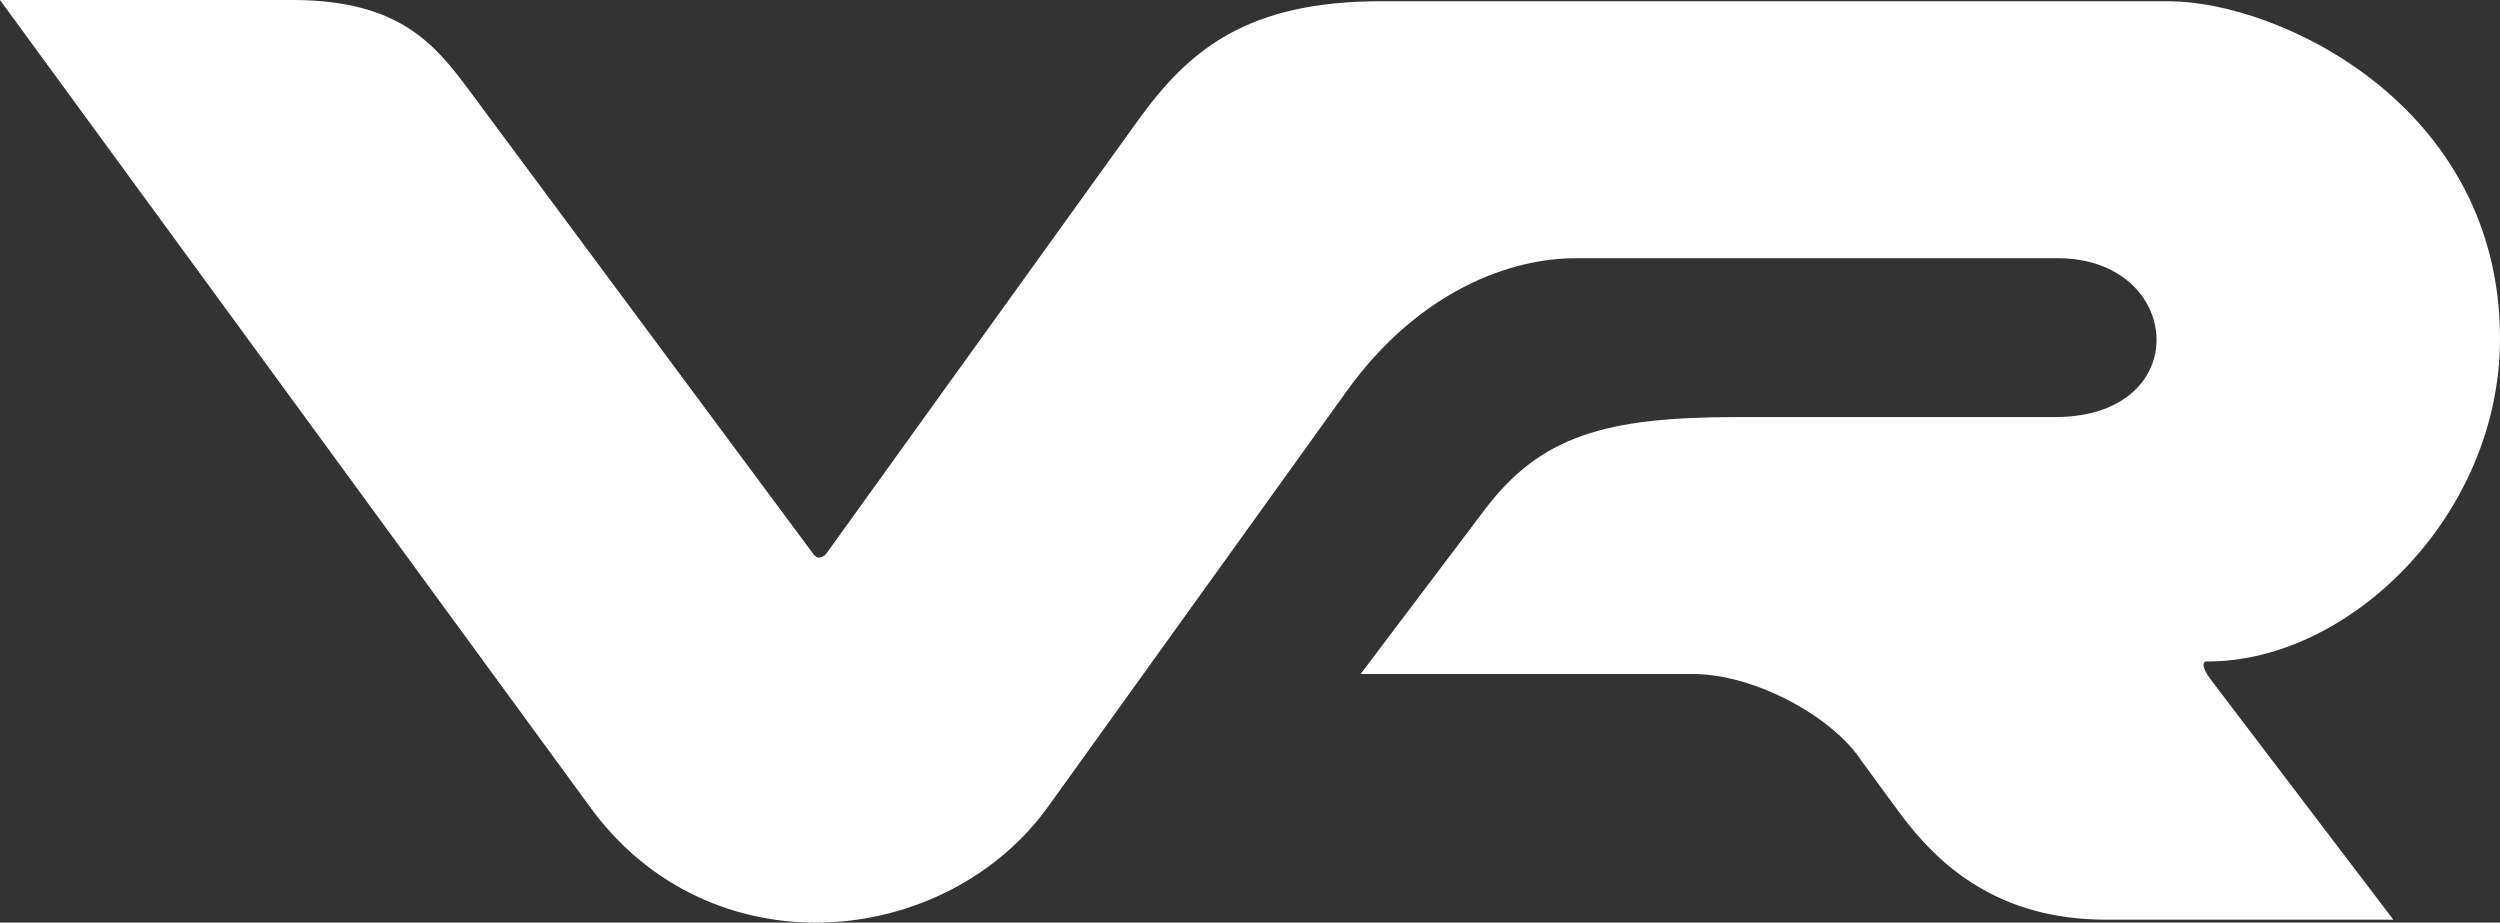 <svg width="168" height="62" viewBox="0 0 168 62" fill="none" xmlns="http://www.w3.org/2000/svg">
<rect x="0" y="0" width="168" height="62" fill="#333333" stroke="none"/>
<path fill-rule="evenodd" clip-rule="evenodd" d="M0 0L19.628 -9.06159e-08C26.887 -1.24132e-07 29.262 3.016 31.568 6.123L54.658 37.232C54.926 37.621 55.288 37.465 55.507 37.232L76.465 8.104C79.895 3.337 83.805 0.083 92.819 0.083L145.711 0.083C153.113 0.083 168 7.048 168 22.753C168 34.596 157.915 44.449 148.372 44.449C148.006 44.391 147.893 44.787 148.564 45.669L160.831 61.802L141.535 61.802C134.296 61.802 130.261 58.181 127.608 54.561L125.085 51.12C123.218 48.248 118.021 45.292 113.721 45.292L91.435 45.292L99.752 34.277C103.529 29.274 107.88 28.027 116.768 28.027L138.093 28.027C147.586 28.027 146.736 17.353 138.285 17.353L105.856 17.353C101.706 17.353 95.462 19.376 90.487 26.299L70.527 54.075C63.645 63.82 47.639 65.432 39.538 54.075L0 0Z" fill="white"/>
</svg>
